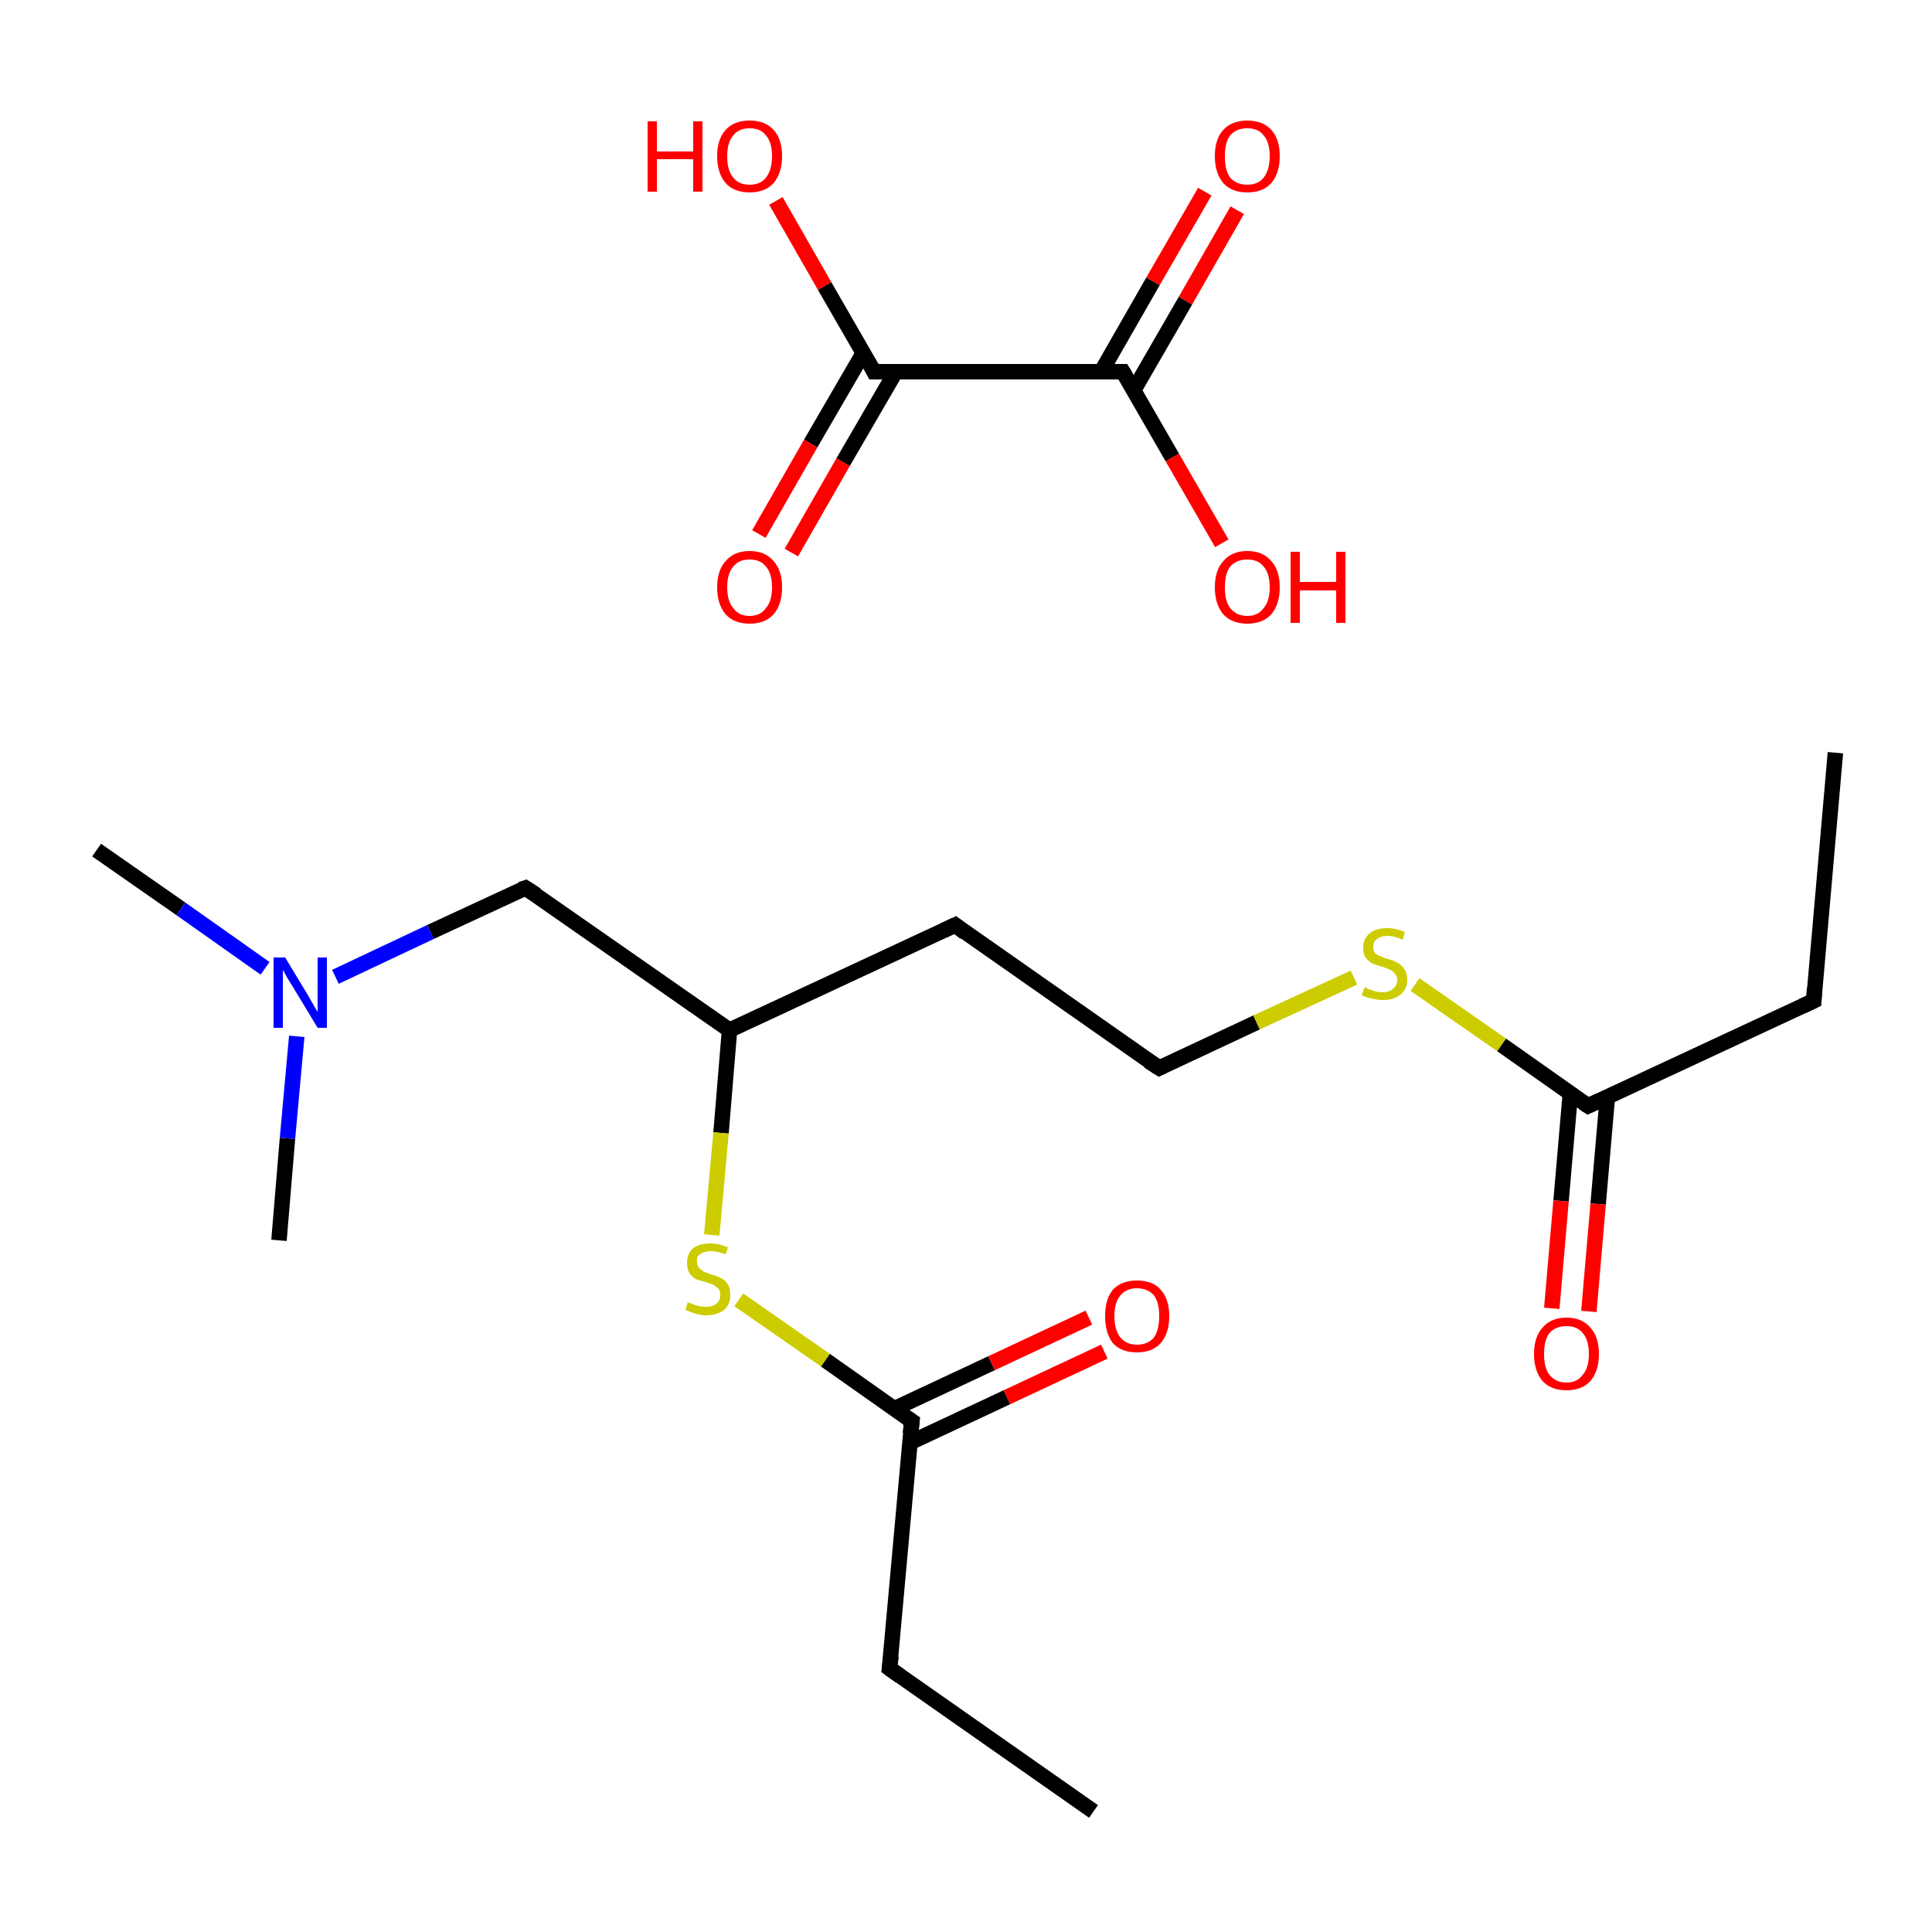 <?xml version='1.0' encoding='iso-8859-1'?>
<svg version='1.1' baseProfile='full'
              xmlns='http://www.w3.org/2000/svg'
                      xmlns:rdkit='http://www.rdkit.org/xml'
                      xmlns:xlink='http://www.w3.org/1999/xlink'
                  xml:space='preserve'
width='250px' height='250px' viewBox='0 0 250 250'>
<!-- END OF HEADER -->
<rect style='opacity:1.0;fill:#FFFFFF;stroke:none' width='250.0' height='250.0' x='0.0' y='0.0'> </rect>
<path class='bond-0 atom-0 atom-4' d='M 237.5,97.4 L 234.7,129.5' style='fill:none;fill-rule:evenodd;stroke:#000000;stroke-width:2.0px;stroke-linecap:butt;stroke-linejoin:miter;stroke-opacity:1' />
<path class='bond-1 atom-1 atom-5' d='M 141.5,234.4 L 115.1,215.9' style='fill:none;fill-rule:evenodd;stroke:#000000;stroke-width:2.0px;stroke-linecap:butt;stroke-linejoin:miter;stroke-opacity:1' />
<path class='bond-2 atom-2 atom-12' d='M 12.5,110.0 L 23.4,117.6' style='fill:none;fill-rule:evenodd;stroke:#000000;stroke-width:2.0px;stroke-linecap:butt;stroke-linejoin:miter;stroke-opacity:1' />
<path class='bond-2 atom-2 atom-12' d='M 23.4,117.6 L 34.3,125.3' style='fill:none;fill-rule:evenodd;stroke:#0000FF;stroke-width:2.0px;stroke-linecap:butt;stroke-linejoin:miter;stroke-opacity:1' />
<path class='bond-3 atom-3 atom-12' d='M 36.1,160.5 L 37.2,147.3' style='fill:none;fill-rule:evenodd;stroke:#000000;stroke-width:2.0px;stroke-linecap:butt;stroke-linejoin:miter;stroke-opacity:1' />
<path class='bond-3 atom-3 atom-12' d='M 37.2,147.3 L 38.4,134.1' style='fill:none;fill-rule:evenodd;stroke:#0000FF;stroke-width:2.0px;stroke-linecap:butt;stroke-linejoin:miter;stroke-opacity:1' />
<path class='bond-4 atom-4 atom-10' d='M 234.7,129.5 L 205.5,143.1' style='fill:none;fill-rule:evenodd;stroke:#000000;stroke-width:2.0px;stroke-linecap:butt;stroke-linejoin:miter;stroke-opacity:1' />
<path class='bond-5 atom-5 atom-11' d='M 115.1,215.9 L 118.0,183.9' style='fill:none;fill-rule:evenodd;stroke:#000000;stroke-width:2.0px;stroke-linecap:butt;stroke-linejoin:miter;stroke-opacity:1' />
<path class='bond-6 atom-6 atom-7' d='M 123.6,119.7 L 150.0,138.2' style='fill:none;fill-rule:evenodd;stroke:#000000;stroke-width:2.0px;stroke-linecap:butt;stroke-linejoin:miter;stroke-opacity:1' />
<path class='bond-7 atom-6 atom-9' d='M 123.6,119.7 L 94.4,133.3' style='fill:none;fill-rule:evenodd;stroke:#000000;stroke-width:2.0px;stroke-linecap:butt;stroke-linejoin:miter;stroke-opacity:1' />
<path class='bond-8 atom-7 atom-15' d='M 150.0,138.2 L 162.6,132.3' style='fill:none;fill-rule:evenodd;stroke:#000000;stroke-width:2.0px;stroke-linecap:butt;stroke-linejoin:miter;stroke-opacity:1' />
<path class='bond-8 atom-7 atom-15' d='M 162.6,132.3 L 175.2,126.5' style='fill:none;fill-rule:evenodd;stroke:#CCCC00;stroke-width:2.0px;stroke-linecap:butt;stroke-linejoin:miter;stroke-opacity:1' />
<path class='bond-9 atom-8 atom-9' d='M 68.0,114.9 L 94.4,133.3' style='fill:none;fill-rule:evenodd;stroke:#000000;stroke-width:2.0px;stroke-linecap:butt;stroke-linejoin:miter;stroke-opacity:1' />
<path class='bond-10 atom-8 atom-12' d='M 68.0,114.9 L 55.7,120.6' style='fill:none;fill-rule:evenodd;stroke:#000000;stroke-width:2.0px;stroke-linecap:butt;stroke-linejoin:miter;stroke-opacity:1' />
<path class='bond-10 atom-8 atom-12' d='M 55.7,120.6 L 43.4,126.4' style='fill:none;fill-rule:evenodd;stroke:#0000FF;stroke-width:2.0px;stroke-linecap:butt;stroke-linejoin:miter;stroke-opacity:1' />
<path class='bond-11 atom-9 atom-16' d='M 94.4,133.3 L 93.3,146.6' style='fill:none;fill-rule:evenodd;stroke:#000000;stroke-width:2.0px;stroke-linecap:butt;stroke-linejoin:miter;stroke-opacity:1' />
<path class='bond-11 atom-9 atom-16' d='M 93.3,146.6 L 92.1,159.8' style='fill:none;fill-rule:evenodd;stroke:#CCCC00;stroke-width:2.0px;stroke-linecap:butt;stroke-linejoin:miter;stroke-opacity:1' />
<path class='bond-12 atom-10 atom-13' d='M 203.2,141.5 L 202.0,155.4' style='fill:none;fill-rule:evenodd;stroke:#000000;stroke-width:2.0px;stroke-linecap:butt;stroke-linejoin:miter;stroke-opacity:1' />
<path class='bond-12 atom-10 atom-13' d='M 202.0,155.4 L 200.8,169.3' style='fill:none;fill-rule:evenodd;stroke:#FF0000;stroke-width:2.0px;stroke-linecap:butt;stroke-linejoin:miter;stroke-opacity:1' />
<path class='bond-12 atom-10 atom-13' d='M 208.0,141.9 L 206.8,155.8' style='fill:none;fill-rule:evenodd;stroke:#000000;stroke-width:2.0px;stroke-linecap:butt;stroke-linejoin:miter;stroke-opacity:1' />
<path class='bond-12 atom-10 atom-13' d='M 206.8,155.8 L 205.6,169.7' style='fill:none;fill-rule:evenodd;stroke:#FF0000;stroke-width:2.0px;stroke-linecap:butt;stroke-linejoin:miter;stroke-opacity:1' />
<path class='bond-13 atom-10 atom-15' d='M 205.5,143.1 L 194.3,135.2' style='fill:none;fill-rule:evenodd;stroke:#000000;stroke-width:2.0px;stroke-linecap:butt;stroke-linejoin:miter;stroke-opacity:1' />
<path class='bond-13 atom-10 atom-15' d='M 194.3,135.2 L 183.1,127.4' style='fill:none;fill-rule:evenodd;stroke:#CCCC00;stroke-width:2.0px;stroke-linecap:butt;stroke-linejoin:miter;stroke-opacity:1' />
<path class='bond-14 atom-11 atom-14' d='M 117.7,186.7 L 130.3,180.8' style='fill:none;fill-rule:evenodd;stroke:#000000;stroke-width:2.0px;stroke-linecap:butt;stroke-linejoin:miter;stroke-opacity:1' />
<path class='bond-14 atom-11 atom-14' d='M 130.3,180.8 L 142.9,174.9' style='fill:none;fill-rule:evenodd;stroke:#FF0000;stroke-width:2.0px;stroke-linecap:butt;stroke-linejoin:miter;stroke-opacity:1' />
<path class='bond-14 atom-11 atom-14' d='M 115.7,182.3 L 128.3,176.4' style='fill:none;fill-rule:evenodd;stroke:#000000;stroke-width:2.0px;stroke-linecap:butt;stroke-linejoin:miter;stroke-opacity:1' />
<path class='bond-14 atom-11 atom-14' d='M 128.3,176.4 L 140.9,170.5' style='fill:none;fill-rule:evenodd;stroke:#FF0000;stroke-width:2.0px;stroke-linecap:butt;stroke-linejoin:miter;stroke-opacity:1' />
<path class='bond-15 atom-11 atom-16' d='M 118.0,183.9 L 106.8,176.0' style='fill:none;fill-rule:evenodd;stroke:#000000;stroke-width:2.0px;stroke-linecap:butt;stroke-linejoin:miter;stroke-opacity:1' />
<path class='bond-15 atom-11 atom-16' d='M 106.8,176.0 L 95.6,168.2' style='fill:none;fill-rule:evenodd;stroke:#CCCC00;stroke-width:2.0px;stroke-linecap:butt;stroke-linejoin:miter;stroke-opacity:1' />
<path class='bond-16 atom-17 atom-18' d='M 113.1,48.1 L 145.3,48.1' style='fill:none;fill-rule:evenodd;stroke:#000000;stroke-width:2.0px;stroke-linecap:butt;stroke-linejoin:miter;stroke-opacity:1' />
<path class='bond-17 atom-17 atom-19' d='M 113.1,48.1 L 106.7,37.0' style='fill:none;fill-rule:evenodd;stroke:#000000;stroke-width:2.0px;stroke-linecap:butt;stroke-linejoin:miter;stroke-opacity:1' />
<path class='bond-17 atom-17 atom-19' d='M 106.7,37.0 L 100.4,26.0' style='fill:none;fill-rule:evenodd;stroke:#FF0000;stroke-width:2.0px;stroke-linecap:butt;stroke-linejoin:miter;stroke-opacity:1' />
<path class='bond-18 atom-17 atom-20' d='M 111.7,45.7 L 104.9,57.4' style='fill:none;fill-rule:evenodd;stroke:#000000;stroke-width:2.0px;stroke-linecap:butt;stroke-linejoin:miter;stroke-opacity:1' />
<path class='bond-18 atom-17 atom-20' d='M 104.9,57.4 L 98.2,69.1' style='fill:none;fill-rule:evenodd;stroke:#FF0000;stroke-width:2.0px;stroke-linecap:butt;stroke-linejoin:miter;stroke-opacity:1' />
<path class='bond-18 atom-17 atom-20' d='M 115.9,48.1 L 109.1,59.8' style='fill:none;fill-rule:evenodd;stroke:#000000;stroke-width:2.0px;stroke-linecap:butt;stroke-linejoin:miter;stroke-opacity:1' />
<path class='bond-18 atom-17 atom-20' d='M 109.1,59.8 L 102.4,71.5' style='fill:none;fill-rule:evenodd;stroke:#FF0000;stroke-width:2.0px;stroke-linecap:butt;stroke-linejoin:miter;stroke-opacity:1' />
<path class='bond-19 atom-18 atom-21' d='M 145.3,48.1 L 151.7,59.2' style='fill:none;fill-rule:evenodd;stroke:#000000;stroke-width:2.0px;stroke-linecap:butt;stroke-linejoin:miter;stroke-opacity:1' />
<path class='bond-19 atom-18 atom-21' d='M 151.7,59.2 L 158.1,70.3' style='fill:none;fill-rule:evenodd;stroke:#FF0000;stroke-width:2.0px;stroke-linecap:butt;stroke-linejoin:miter;stroke-opacity:1' />
<path class='bond-20 atom-18 atom-22' d='M 146.7,50.5 L 153.4,38.9' style='fill:none;fill-rule:evenodd;stroke:#000000;stroke-width:2.0px;stroke-linecap:butt;stroke-linejoin:miter;stroke-opacity:1' />
<path class='bond-20 atom-18 atom-22' d='M 153.4,38.9 L 160.1,27.2' style='fill:none;fill-rule:evenodd;stroke:#FF0000;stroke-width:2.0px;stroke-linecap:butt;stroke-linejoin:miter;stroke-opacity:1' />
<path class='bond-20 atom-18 atom-22' d='M 142.5,48.1 L 149.2,36.4' style='fill:none;fill-rule:evenodd;stroke:#000000;stroke-width:2.0px;stroke-linecap:butt;stroke-linejoin:miter;stroke-opacity:1' />
<path class='bond-20 atom-18 atom-22' d='M 149.2,36.4 L 155.9,24.8' style='fill:none;fill-rule:evenodd;stroke:#FF0000;stroke-width:2.0px;stroke-linecap:butt;stroke-linejoin:miter;stroke-opacity:1' />
<path d='M 234.8,127.9 L 234.7,129.5 L 233.2,130.2' style='fill:none;stroke:#000000;stroke-width:2.0px;stroke-linecap:butt;stroke-linejoin:miter;stroke-opacity:1;' />
<path d='M 116.5,216.9 L 115.1,215.9 L 115.3,214.3' style='fill:none;stroke:#000000;stroke-width:2.0px;stroke-linecap:butt;stroke-linejoin:miter;stroke-opacity:1;' />
<path d='M 124.9,120.7 L 123.6,119.7 L 122.1,120.4' style='fill:none;stroke:#000000;stroke-width:2.0px;stroke-linecap:butt;stroke-linejoin:miter;stroke-opacity:1;' />
<path d='M 148.6,137.3 L 150.0,138.2 L 150.6,137.9' style='fill:none;stroke:#000000;stroke-width:2.0px;stroke-linecap:butt;stroke-linejoin:miter;stroke-opacity:1;' />
<path d='M 69.4,115.8 L 68.0,114.9 L 67.4,115.1' style='fill:none;stroke:#000000;stroke-width:2.0px;stroke-linecap:butt;stroke-linejoin:miter;stroke-opacity:1;' />
<path d='M 207.0,142.4 L 205.5,143.1 L 204.9,142.7' style='fill:none;stroke:#000000;stroke-width:2.0px;stroke-linecap:butt;stroke-linejoin:miter;stroke-opacity:1;' />
<path d='M 117.8,185.5 L 118.0,183.9 L 117.4,183.5' style='fill:none;stroke:#000000;stroke-width:2.0px;stroke-linecap:butt;stroke-linejoin:miter;stroke-opacity:1;' />
<path d='M 114.7,48.1 L 113.1,48.1 L 112.8,47.5' style='fill:none;stroke:#000000;stroke-width:2.0px;stroke-linecap:butt;stroke-linejoin:miter;stroke-opacity:1;' />
<path d='M 143.7,48.1 L 145.3,48.1 L 145.6,48.6' style='fill:none;stroke:#000000;stroke-width:2.0px;stroke-linecap:butt;stroke-linejoin:miter;stroke-opacity:1;' />
<path class='atom-12' d='M 36.9 123.9
L 39.8 128.7
Q 40.1 129.2, 40.6 130.1
Q 41.1 130.9, 41.1 131.0
L 41.1 123.9
L 42.3 123.9
L 42.3 133.0
L 41.1 133.0
L 37.9 127.7
Q 37.5 127.1, 37.1 126.4
Q 36.7 125.7, 36.6 125.5
L 36.6 133.0
L 35.4 133.0
L 35.4 123.9
L 36.9 123.9
' fill='#0000FF'/>
<path class='atom-13' d='M 198.5 175.2
Q 198.5 173.0, 199.6 171.8
Q 200.7 170.5, 202.7 170.5
Q 204.7 170.5, 205.8 171.8
Q 206.9 173.0, 206.9 175.2
Q 206.9 177.4, 205.8 178.7
Q 204.7 179.9, 202.7 179.9
Q 200.7 179.9, 199.6 178.7
Q 198.5 177.4, 198.5 175.2
M 202.7 178.9
Q 204.1 178.9, 204.8 177.9
Q 205.6 177.0, 205.6 175.2
Q 205.6 173.4, 204.8 172.5
Q 204.1 171.6, 202.7 171.6
Q 201.3 171.6, 200.5 172.5
Q 199.8 173.4, 199.8 175.2
Q 199.8 177.0, 200.5 177.9
Q 201.3 178.9, 202.7 178.9
' fill='#FF0000'/>
<path class='atom-14' d='M 143.0 170.3
Q 143.0 168.1, 144.0 166.9
Q 145.1 165.7, 147.1 165.7
Q 149.2 165.7, 150.2 166.9
Q 151.3 168.1, 151.3 170.3
Q 151.3 172.5, 150.2 173.8
Q 149.1 175.0, 147.1 175.0
Q 145.1 175.0, 144.0 173.8
Q 143.0 172.5, 143.0 170.3
M 147.1 174.0
Q 148.5 174.0, 149.3 173.1
Q 150.0 172.1, 150.0 170.3
Q 150.0 168.5, 149.3 167.6
Q 148.5 166.7, 147.1 166.7
Q 145.8 166.7, 145.0 167.6
Q 144.2 168.5, 144.2 170.3
Q 144.2 172.1, 145.0 173.1
Q 145.8 174.0, 147.1 174.0
' fill='#FF0000'/>
<path class='atom-15' d='M 176.6 127.7
Q 176.7 127.8, 177.1 128.0
Q 177.5 128.1, 178.0 128.3
Q 178.5 128.4, 178.9 128.4
Q 179.8 128.4, 180.3 127.9
Q 180.8 127.5, 180.8 126.8
Q 180.8 126.3, 180.5 126.0
Q 180.3 125.7, 179.9 125.5
Q 179.5 125.3, 178.9 125.1
Q 178.1 124.9, 177.6 124.7
Q 177.1 124.4, 176.7 123.9
Q 176.4 123.5, 176.4 122.6
Q 176.4 121.5, 177.2 120.8
Q 178.0 120.1, 179.5 120.1
Q 180.6 120.1, 181.8 120.6
L 181.5 121.6
Q 180.4 121.1, 179.6 121.1
Q 178.7 121.1, 178.2 121.5
Q 177.7 121.8, 177.7 122.5
Q 177.7 123.0, 177.9 123.3
Q 178.2 123.6, 178.6 123.7
Q 178.9 123.9, 179.6 124.1
Q 180.4 124.3, 180.9 124.6
Q 181.4 124.9, 181.7 125.4
Q 182.1 125.9, 182.1 126.8
Q 182.1 128.0, 181.2 128.7
Q 180.4 129.4, 179.0 129.4
Q 178.2 129.4, 177.5 129.2
Q 176.9 129.1, 176.2 128.8
L 176.6 127.7
' fill='#CCCC00'/>
<path class='atom-16' d='M 89.0 168.5
Q 89.1 168.6, 89.5 168.7
Q 90.0 168.9, 90.4 169.0
Q 90.9 169.1, 91.4 169.1
Q 92.2 169.1, 92.7 168.7
Q 93.2 168.3, 93.2 167.6
Q 93.2 167.1, 93.0 166.8
Q 92.7 166.5, 92.4 166.3
Q 92.0 166.1, 91.3 165.9
Q 90.5 165.7, 90.0 165.5
Q 89.5 165.2, 89.2 164.7
Q 88.9 164.2, 88.9 163.4
Q 88.9 162.3, 89.6 161.6
Q 90.4 160.9, 92.0 160.9
Q 93.0 160.9, 94.2 161.4
L 93.9 162.3
Q 92.8 161.9, 92.0 161.9
Q 91.1 161.9, 90.6 162.3
Q 90.1 162.6, 90.2 163.3
Q 90.2 163.8, 90.4 164.0
Q 90.7 164.3, 91.0 164.5
Q 91.4 164.7, 92.0 164.9
Q 92.8 165.1, 93.3 165.4
Q 93.8 165.6, 94.2 166.2
Q 94.5 166.7, 94.5 167.6
Q 94.5 168.8, 93.7 169.5
Q 92.8 170.2, 91.4 170.2
Q 90.6 170.2, 90.0 170.0
Q 89.4 169.8, 88.7 169.5
L 89.0 168.5
' fill='#CCCC00'/>
<path class='atom-19' d='M 83.8 15.7
L 85.0 15.7
L 85.0 19.6
L 89.7 19.6
L 89.7 15.7
L 90.9 15.7
L 90.9 24.8
L 89.7 24.8
L 89.7 20.6
L 85.0 20.6
L 85.0 24.8
L 83.8 24.8
L 83.8 15.7
' fill='#FF0000'/>
<path class='atom-19' d='M 92.8 20.2
Q 92.8 18.0, 93.9 16.8
Q 95.0 15.6, 97.0 15.6
Q 99.0 15.6, 100.1 16.8
Q 101.2 18.0, 101.2 20.2
Q 101.2 22.4, 100.1 23.7
Q 99.0 24.9, 97.0 24.9
Q 95.0 24.9, 93.9 23.7
Q 92.8 22.4, 92.8 20.2
M 97.0 23.9
Q 98.4 23.9, 99.1 23.0
Q 99.9 22.0, 99.9 20.2
Q 99.9 18.4, 99.1 17.5
Q 98.4 16.6, 97.0 16.6
Q 95.6 16.6, 94.9 17.5
Q 94.1 18.4, 94.1 20.2
Q 94.1 22.1, 94.9 23.0
Q 95.6 23.9, 97.0 23.9
' fill='#FF0000'/>
<path class='atom-20' d='M 92.8 76.0
Q 92.8 73.8, 93.9 72.6
Q 95.0 71.3, 97.0 71.3
Q 99.0 71.3, 100.1 72.6
Q 101.2 73.8, 101.2 76.0
Q 101.2 78.2, 100.1 79.5
Q 99.0 80.7, 97.0 80.7
Q 95.0 80.7, 93.9 79.5
Q 92.8 78.2, 92.8 76.0
M 97.0 79.7
Q 98.4 79.7, 99.1 78.7
Q 99.9 77.8, 99.9 76.0
Q 99.9 74.2, 99.1 73.3
Q 98.4 72.4, 97.0 72.4
Q 95.6 72.4, 94.9 73.3
Q 94.1 74.2, 94.1 76.0
Q 94.1 77.8, 94.9 78.7
Q 95.6 79.7, 97.0 79.7
' fill='#FF0000'/>
<path class='atom-21' d='M 157.2 76.0
Q 157.2 73.8, 158.3 72.6
Q 159.4 71.3, 161.4 71.3
Q 163.4 71.3, 164.5 72.6
Q 165.6 73.8, 165.6 76.0
Q 165.6 78.2, 164.5 79.5
Q 163.4 80.7, 161.4 80.7
Q 159.4 80.7, 158.3 79.5
Q 157.2 78.2, 157.2 76.0
M 161.4 79.7
Q 162.8 79.7, 163.5 78.7
Q 164.3 77.8, 164.3 76.0
Q 164.3 74.2, 163.5 73.3
Q 162.8 72.4, 161.4 72.4
Q 160.0 72.4, 159.2 73.3
Q 158.5 74.2, 158.5 76.0
Q 158.5 77.8, 159.2 78.7
Q 160.0 79.7, 161.4 79.7
' fill='#FF0000'/>
<path class='atom-21' d='M 167.0 71.4
L 168.2 71.4
L 168.2 75.3
L 172.9 75.3
L 172.9 71.4
L 174.1 71.4
L 174.1 80.6
L 172.9 80.6
L 172.9 76.4
L 168.2 76.4
L 168.2 80.6
L 167.0 80.6
L 167.0 71.4
' fill='#FF0000'/>
<path class='atom-22' d='M 157.2 20.2
Q 157.2 18.0, 158.3 16.8
Q 159.4 15.6, 161.4 15.6
Q 163.4 15.6, 164.5 16.8
Q 165.6 18.0, 165.6 20.2
Q 165.6 22.4, 164.5 23.7
Q 163.4 24.9, 161.4 24.9
Q 159.4 24.9, 158.3 23.7
Q 157.2 22.4, 157.2 20.2
M 161.4 23.9
Q 162.8 23.9, 163.5 23.0
Q 164.3 22.0, 164.3 20.2
Q 164.3 18.4, 163.5 17.5
Q 162.8 16.6, 161.4 16.6
Q 160.0 16.6, 159.2 17.5
Q 158.5 18.4, 158.5 20.2
Q 158.5 22.1, 159.2 23.0
Q 160.0 23.9, 161.4 23.9
' fill='#FF0000'/>
</svg>
